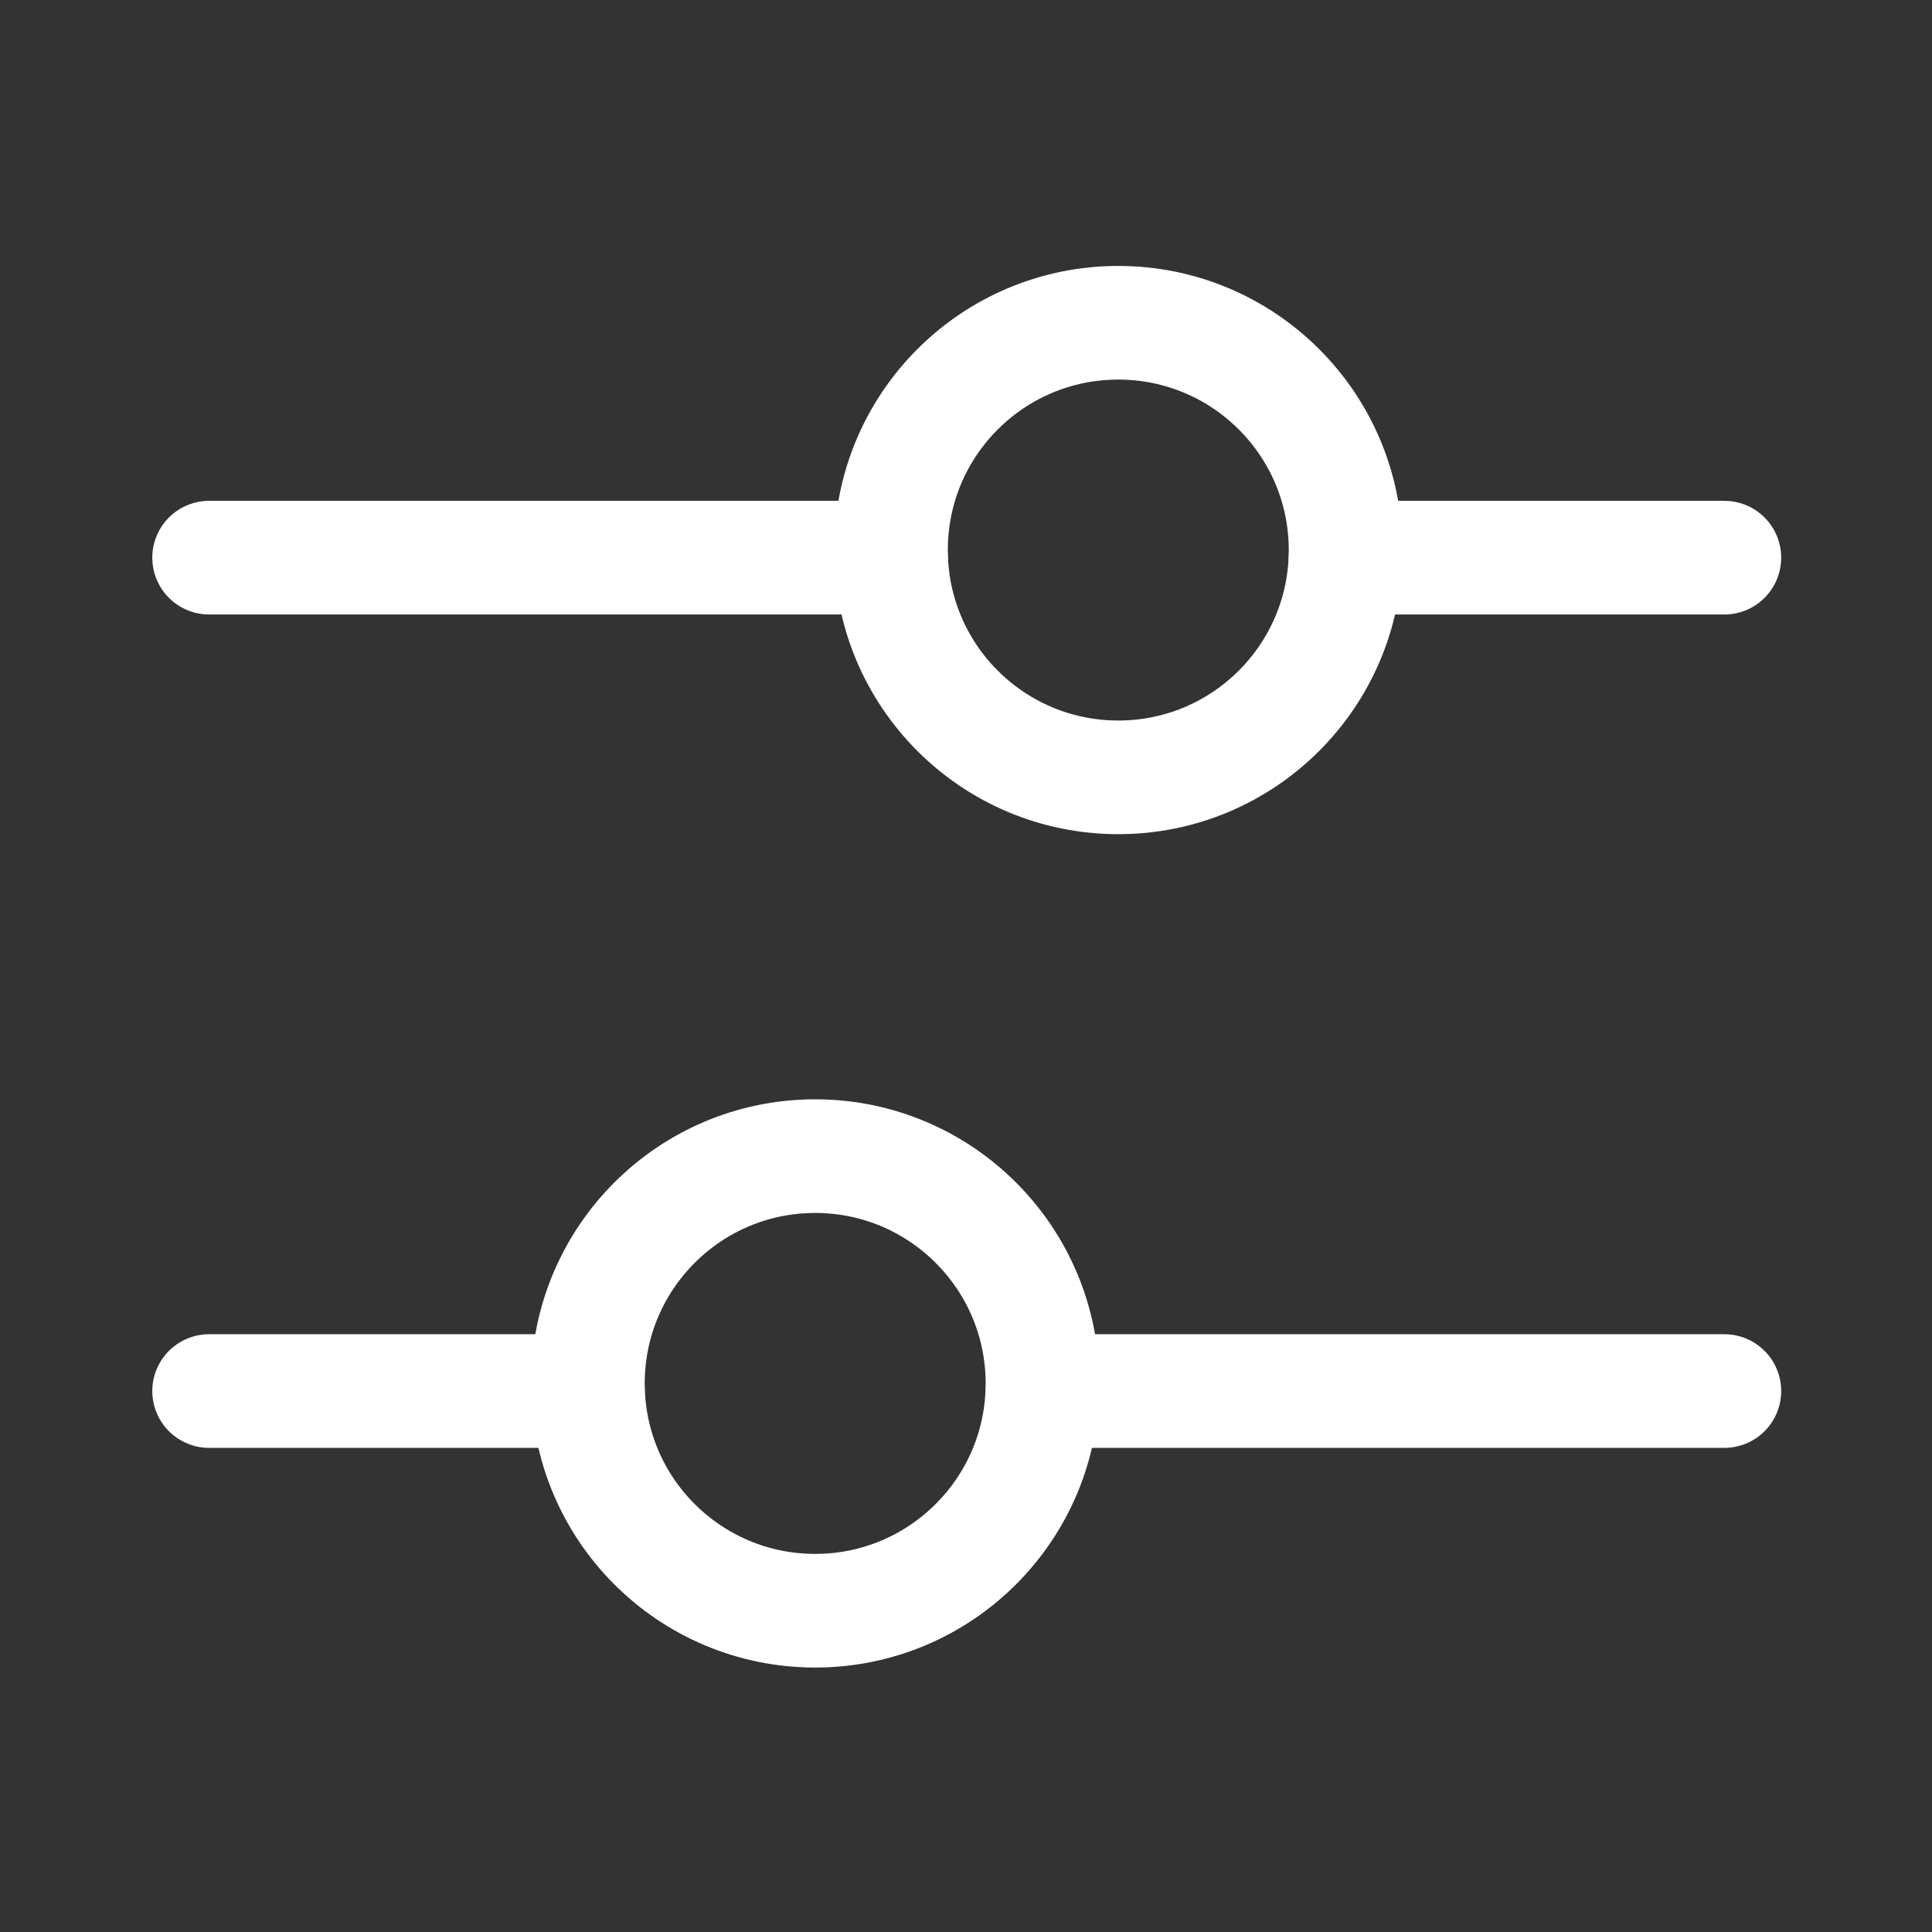 <svg width="17" height="17" viewBox="0 0 17 17" fill="none" xmlns="http://www.w3.org/2000/svg">
<rect x="0" y="0" width="17" height="17" fill="#333333" stroke="none"/>
<path d="M1.84 12.24H5.173" stroke="white" stroke-miterlimit="10" stroke-linecap="round" stroke-linejoin="round"/>
<path d="M15.173 4.907H11.84" stroke="white" stroke-miterlimit="10" stroke-linecap="round" stroke-linejoin="round"/>
<path d="M9.173 12.24H15.173" stroke="white" stroke-miterlimit="10" stroke-linecap="round" stroke-linejoin="round"/>
<path d="M7.84 4.907H1.84" stroke="white" stroke-miterlimit="10" stroke-linecap="round" stroke-linejoin="round"/>
<path d="M7.173 14.173C6.068 14.173 5.173 13.278 5.173 12.173C5.173 11.069 6.068 10.173 7.173 10.173C8.277 10.173 9.173 11.069 9.173 12.173C9.173 13.278 8.277 14.173 7.173 14.173Z" stroke="white" stroke-miterlimit="10" stroke-linecap="round" stroke-linejoin="round"/>
<path d="M9.84 6.84C10.944 6.84 11.84 5.945 11.84 4.84C11.84 3.735 10.944 2.84 9.84 2.84C8.735 2.84 7.84 3.735 7.84 4.84C7.84 5.945 8.735 6.84 9.84 6.84Z" stroke="white" stroke-miterlimit="10" stroke-linecap="round" stroke-linejoin="round"/>
</svg>
